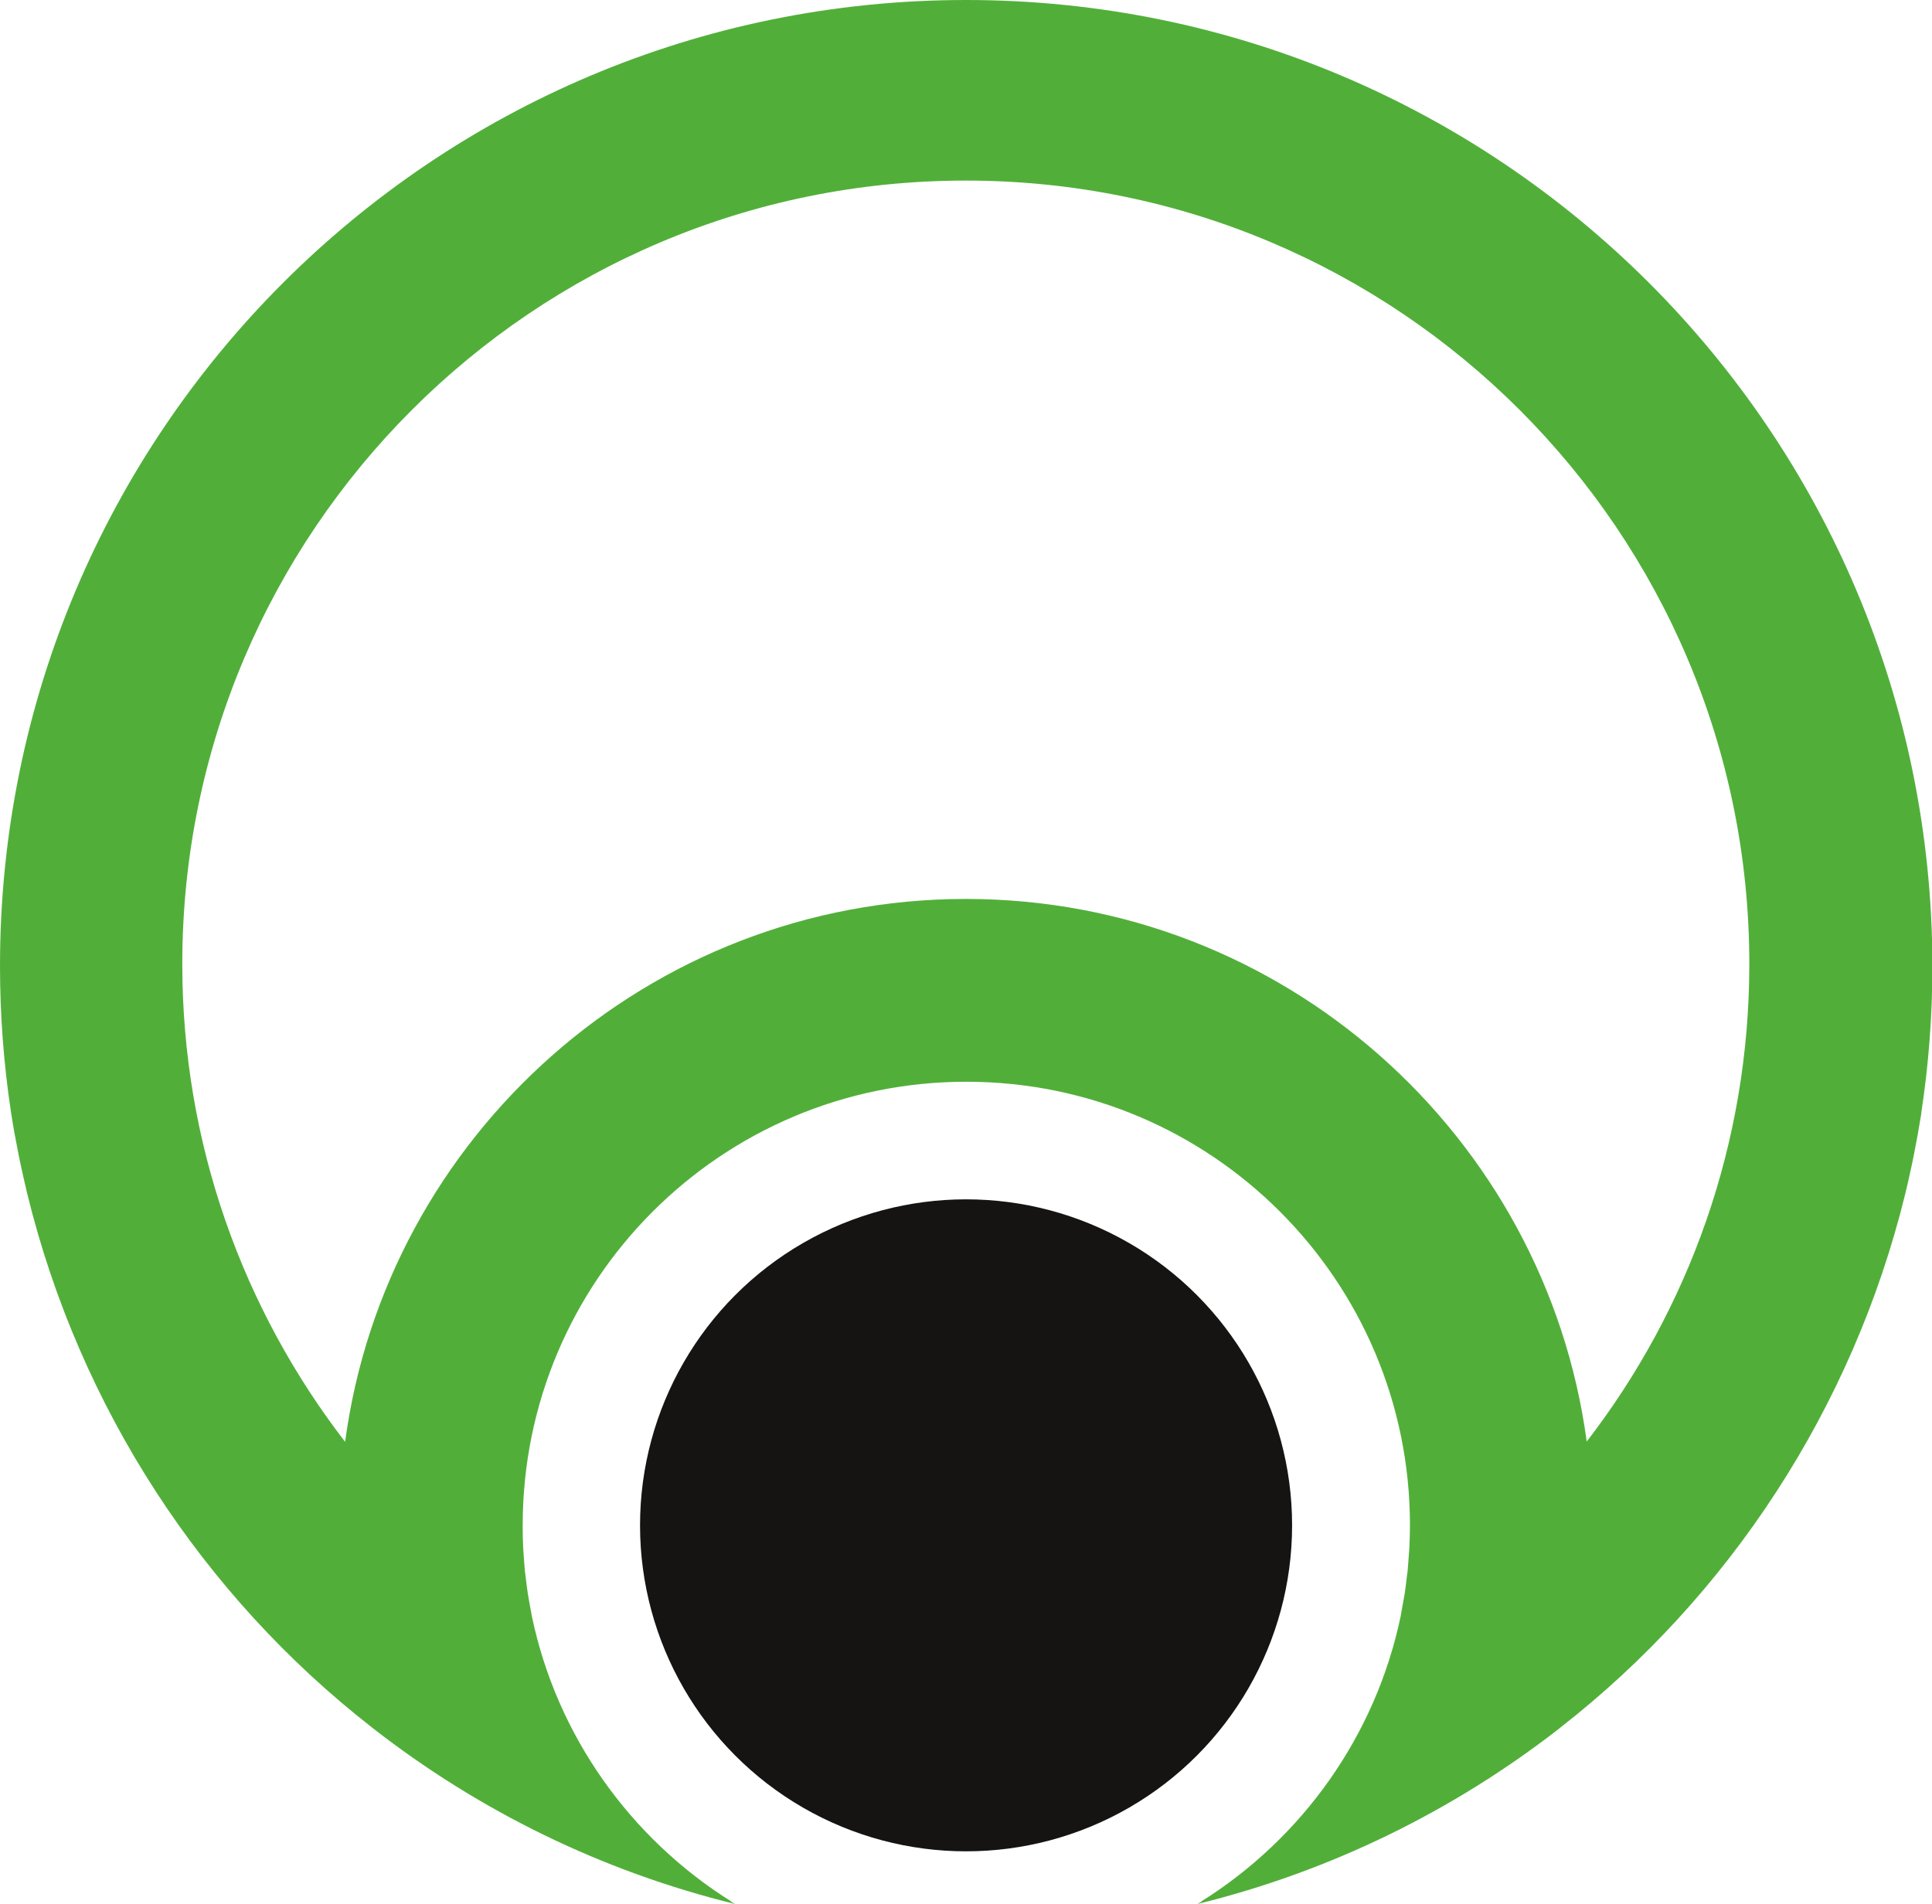 <?xml version="1.0" encoding="UTF-8"?>
<svg xmlns="http://www.w3.org/2000/svg" id="Ebene_1" data-name="Ebene 1" viewBox="0 0 147.85 145.71">
  <defs>
    <style>
      .cls-1 {
        fill: #161412;
      }

      .cls-1, .cls-2 {
        stroke-width: 0px;
      }

      .cls-2 {
        fill: #51af39;
      }
    </style>
  </defs>
  <circle class="cls-1" cx="73.93" cy="116.74" r="24.95"></circle>
  <path class="cls-2" d="M73.93,0C33.1,0,0,33.1,0,73.93c0,3.8.29,7.54.84,11.18.01.09.03.17.04.26.15.97.33,1.93.52,2.89.1.51.21,1.01.32,1.51.11.52.24,1.05.36,1.57,4.01,16.41,13.43,30.76,26.36,40.85l.15.12c8.06,6.27,17.43,10.9,27.66,13.41-.03-.02-.05-.03-.08-.05-.09-.05-.18-.1-.26-.15.01,0,.03,0,.04,0-7.7-4.83-13.33-12.65-15.25-21.83,0,0,0,0,0,0,0-.02,0-.04-.01-.07-.06-.3-.11-.61-.17-.92-.04-.25-.09-.5-.13-.75-.06-.38-.1-.77-.15-1.16-.02-.18-.05-.36-.07-.55-.04-.43-.07-.87-.1-1.3,0-.15-.03-.29-.03-.44-.03-.55-.04-1.1-.04-1.65,0-.04,0-.07,0-.11,0-18.75,15.2-33.95,33.95-33.95s33.95,15.2,33.95,33.95c0,.59-.02,1.18-.05,1.76,0,.13-.02.26-.03.4-.03.45-.06.9-.1,1.34-.02.17-.05.34-.07.52-.05.4-.09.8-.15,1.19-.04.24-.09.48-.13.72-.06.32-.11.63-.17.95,0,.02,0,.04-.01.07,0,0,0,0,0,0-1.92,9.18-7.55,17-15.25,21.83.01,0,.03,0,.04,0-.09.05-.18.1-.26.15-.03.02-.05.03-.08.05,10.22-2.51,19.6-7.15,27.66-13.41l.12-.1c12.9-10.07,22.35-24.42,26.37-40.79.16-.65.31-1.31.45-1.97.08-.35.15-.7.22-1.05.21-1.05.4-2.1.57-3.17,0-.02,0-.04,0-.06.56-3.67.85-7.42.85-11.24C147.85,33.1,114.75,0,73.93,0ZM121.43,110.35c-3.14-23.42-23.24-41.55-47.51-41.55s-44.37,18.13-47.51,41.55c-7.8-10.12-12.46-22.8-12.46-36.57,0-33.12,26.85-59.96,59.96-59.96s59.96,26.85,59.96,59.96c0,13.77-4.65,26.45-12.46,36.57Z"></path>
</svg>
